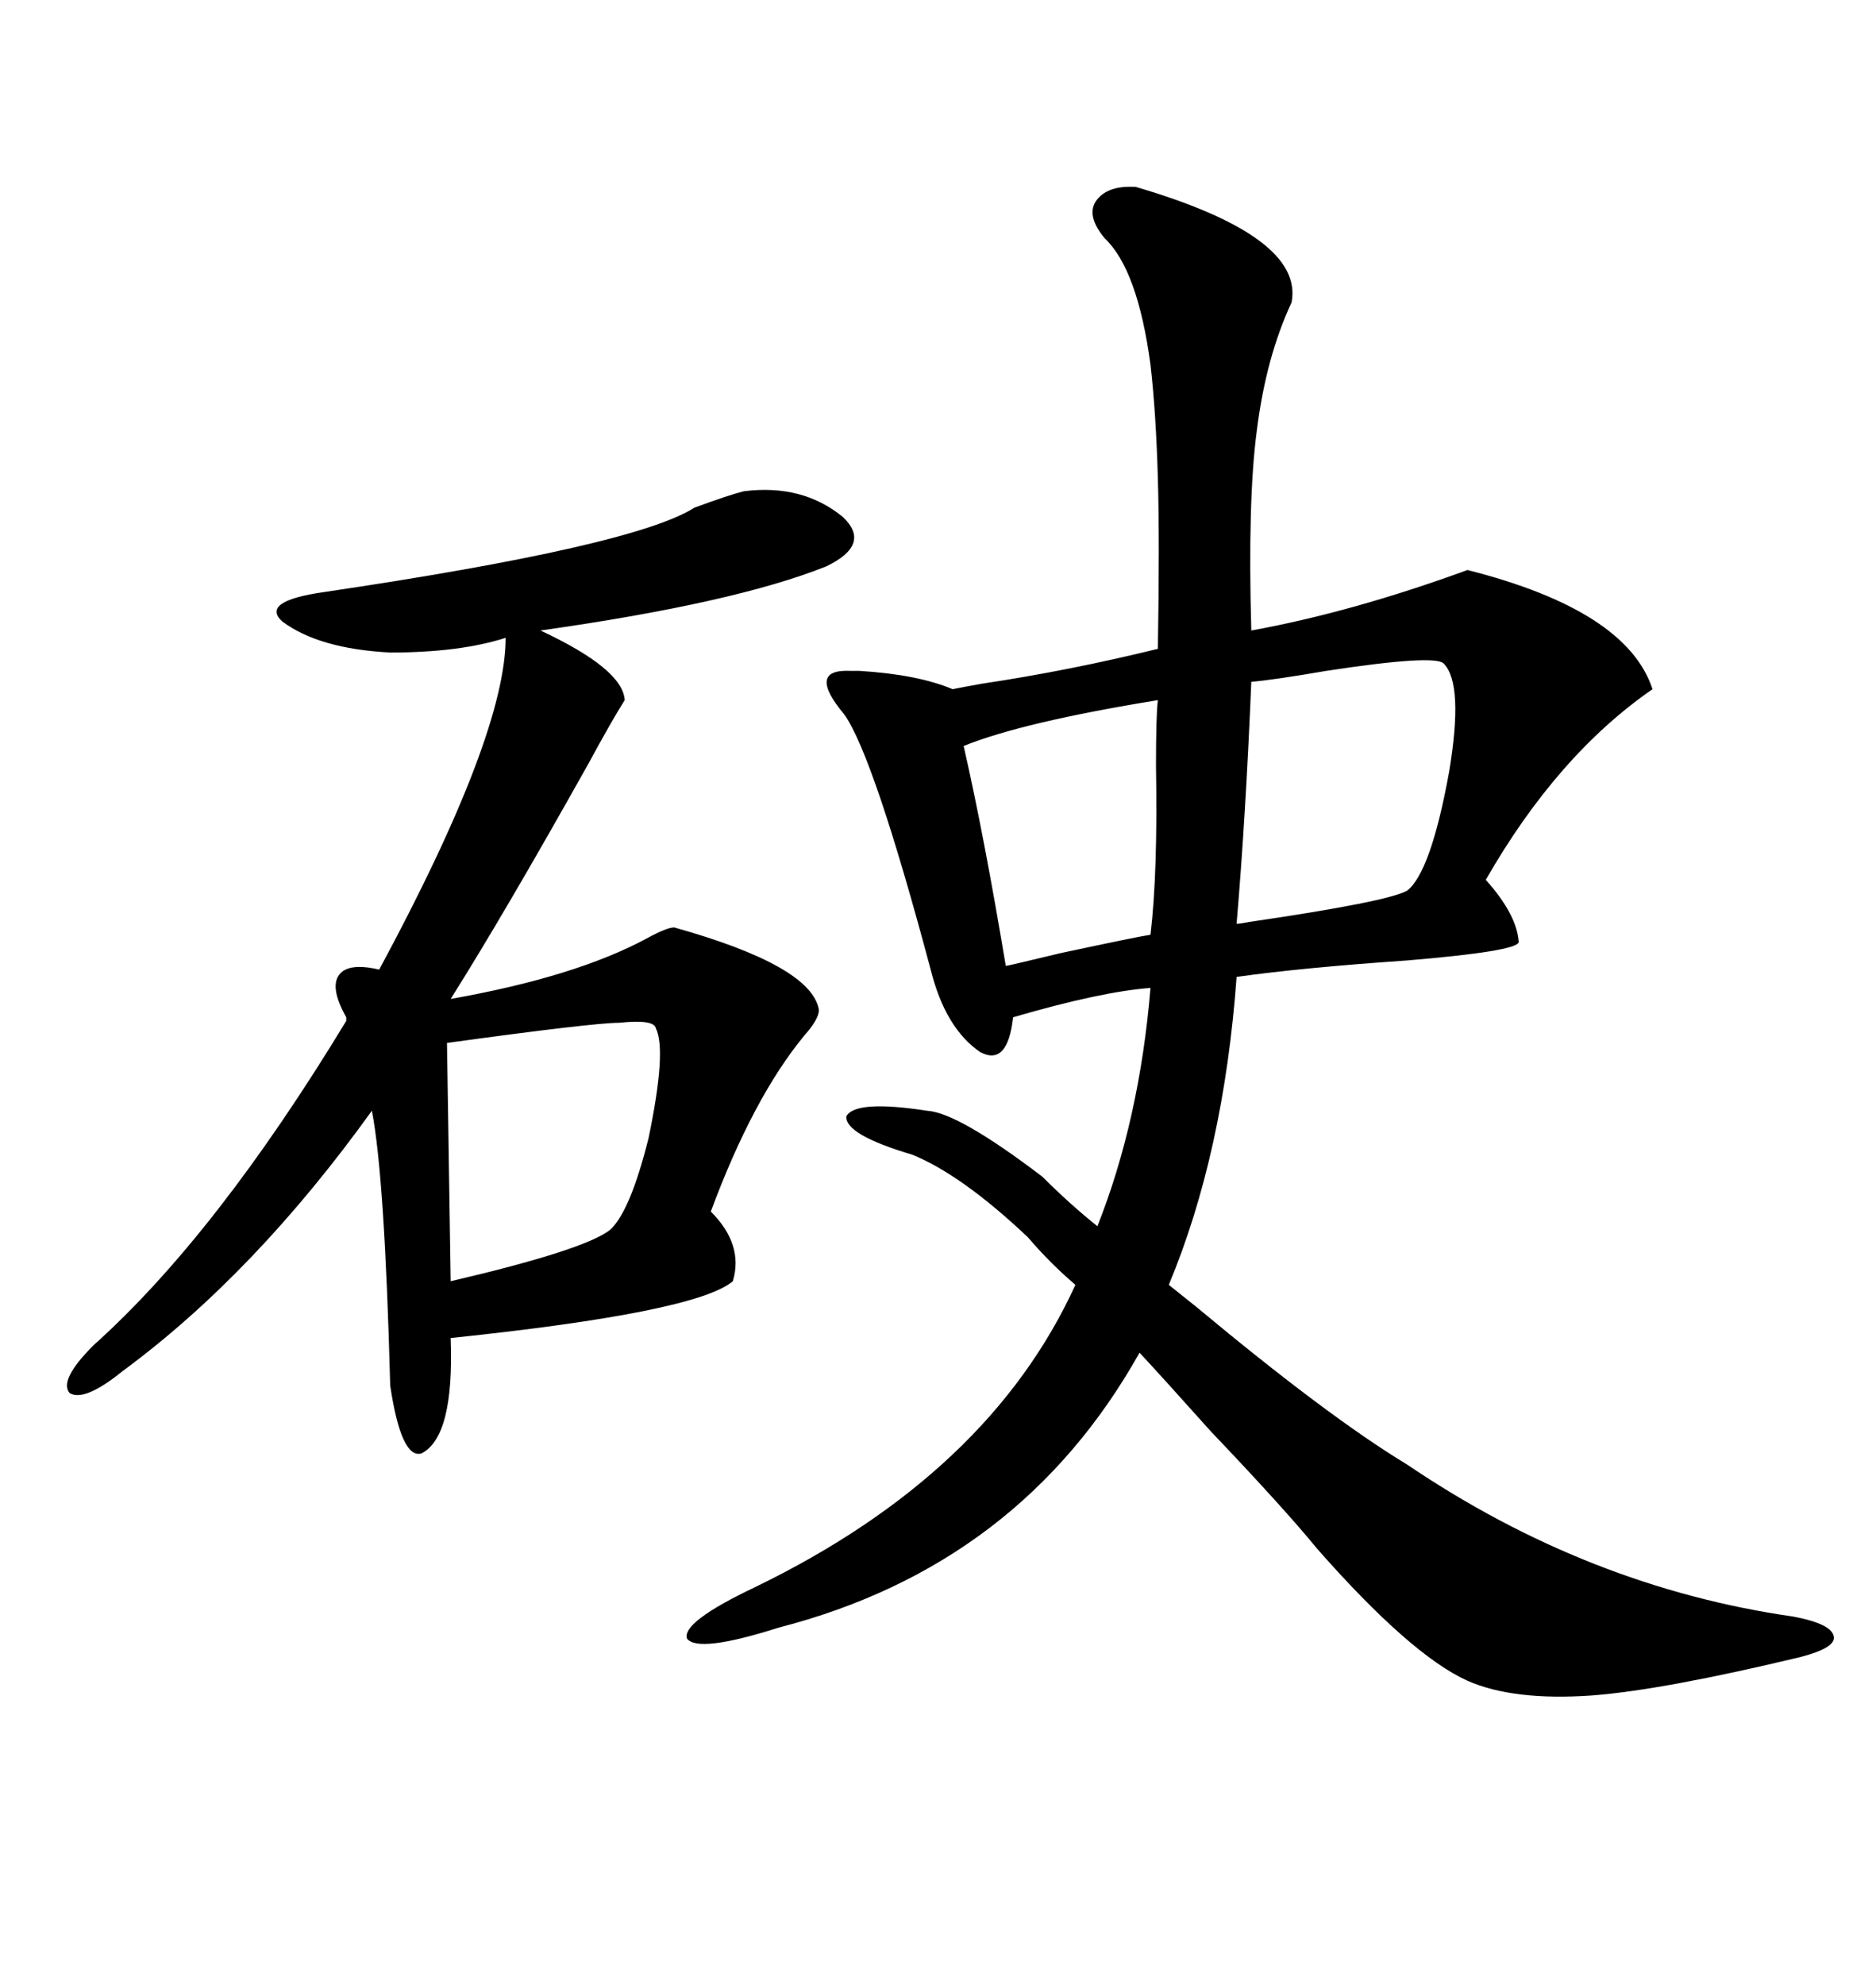 <svg xmlns="http://www.w3.org/2000/svg" xmlns:xlink="http://www.w3.org/1999/xlink" width="300" height="317.285"><path d="M148.24 177.54L148.24 177.54Q153.22 177.83 166.70 188.09L166.70 188.09Q171.09 192.48 175.49 196.00L175.49 196.00Q182.23 179.00 183.98 157.91L183.98 157.91Q176.07 158.50 162.01 162.60L162.01 162.60Q161.13 170.51 156.74 168.16L156.74 168.16Q151.17 164.36 148.83 154.98L148.83 154.98Q139.75 121.00 135.06 114.26L135.06 114.26Q128.91 106.93 135.94 107.23L135.94 107.23Q136.82 107.23 137.40 107.23L137.40 107.23Q146.78 107.81 152.34 110.16L152.34 110.16Q153.81 109.86 157.03 109.28L157.03 109.28Q170.80 107.23 185.16 103.71L185.16 103.71Q185.45 86.43 185.16 76.46L185.16 76.46Q184.86 65.92 183.98 58.30L183.98 58.30Q181.93 43.07 176.66 38.09L176.66 38.09Q173.73 34.57 175.20 32.23L175.20 32.23Q176.95 29.59 181.64 29.88L181.64 29.88Q208.59 37.79 206.54 48.34L206.54 48.34Q202.44 57.13 200.98 68.85L200.98 68.85Q199.51 79.98 200.10 100.78L200.10 100.78Q216.21 97.85 234.67 91.11L234.67 91.11Q260.16 97.56 264.26 110.16L264.26 110.16Q249.02 120.70 237.60 140.63L237.60 140.63Q242.58 146.19 242.87 150.59L242.87 150.59Q242.58 152.05 225 153.52L225 153.52Q208.01 154.69 197.75 156.15L197.75 156.15Q195.70 184.28 186.91 205.37L186.91 205.37Q188.38 206.54 191.31 208.89L191.31 208.89Q212.40 226.46 225 234.08L225 234.08Q254.00 253.71 286.82 258.40L286.82 258.40Q292.97 259.57 293.26 261.62L293.26 261.62Q293.55 263.38 287.99 264.84L287.99 264.84Q266.02 270.12 254.59 271.00L254.59 271.00Q241.99 271.88 234.67 268.65L234.67 268.65Q225.59 264.55 210.64 247.56L210.64 247.56Q205.37 241.11 193.65 228.81L193.65 228.81Q186.04 220.31 182.23 216.21L182.23 216.21Q163.18 250.20 124.51 260.16L124.51 260.16Q111.62 264.26 109.86 261.91L109.86 261.91Q108.98 259.28 120.70 253.71L120.70 253.71Q158.20 235.55 171.97 205.37L171.97 205.37Q167.87 201.86 164.36 197.75L164.36 197.75Q153.81 187.79 145.90 184.57L145.90 184.57Q135.06 181.35 135.35 178.42L135.35 178.42Q136.82 175.78 148.24 177.54ZM118.95 78.52L118.95 78.52Q128.32 77.34 134.77 82.62L134.77 82.62Q139.45 87.01 132.13 90.53L132.13 90.53Q117.48 96.39 86.43 100.78L86.43 100.78Q99.61 106.93 99.90 111.91L99.90 111.91Q97.85 115.14 94.04 122.17L94.04 122.17Q80.57 146.19 72.07 159.67L72.07 159.67Q91.99 156.15 103.42 150L103.42 150Q106.64 148.24 107.81 148.24L107.81 148.24Q129.79 154.39 130.96 161.43L130.96 161.43Q130.96 162.89 128.61 165.53L128.61 165.53Q120.41 175.49 113.67 193.65L113.67 193.65Q118.95 198.93 117.19 204.79L117.19 204.79Q111.33 209.77 72.07 213.87L72.07 213.87Q72.66 229.69 67.38 232.32L67.38 232.32Q64.16 233.20 62.40 221.48L62.40 221.48Q61.52 188.09 59.47 177.54L59.47 177.54Q40.72 203.61 19.63 219.14L19.63 219.14Q13.48 224.12 11.13 222.66L11.13 222.66Q9.38 220.61 14.94 215.04L14.94 215.04Q34.57 197.46 55.37 163.18L55.37 163.18L55.37 162.60Q52.73 157.91 54.20 155.86L54.20 155.86Q55.66 153.81 60.64 154.98L60.64 154.98Q80.86 117.48 80.86 101.95L80.86 101.95Q73.54 104.30 62.40 104.30L62.40 104.30Q50.98 103.71 45.12 99.32L45.12 99.32Q41.60 96.09 51.86 94.63L51.86 94.63Q101.37 87.30 111.04 81.15L111.04 81.15Q116.60 79.10 118.95 78.52ZM230.86 106.05L230.86 106.05Q229.39 104.59 212.11 107.23L212.11 107.23Q203.61 108.69 200.10 108.98L200.10 108.98Q199.22 130.37 197.75 147.66L197.75 147.66Q198.34 147.66 199.80 147.36L199.80 147.36Q221.78 144.14 225 142.38L225 142.38Q228.81 139.45 231.74 123.34L231.74 123.34Q234.08 109.28 230.86 106.05ZM104.88 164.36L104.88 164.36Q104.59 162.89 99.02 163.48L99.02 163.48Q94.92 163.48 71.48 166.70L71.48 166.70L72.07 204.79Q93.46 199.80 97.56 196.58L97.56 196.58Q100.78 193.65 103.71 181.93L103.71 181.93Q106.64 167.87 104.88 164.36ZM185.16 111.91L185.16 111.91Q163.48 115.43 154.10 119.24L154.10 119.24Q157.32 133.30 160.84 154.39L160.84 154.39Q161.13 154.39 169.63 152.34L169.63 152.34Q181.93 149.71 183.98 149.41L183.98 149.41Q185.16 139.45 184.86 122.46L184.86 122.46Q184.86 114.26 185.16 111.91Z"/></svg>